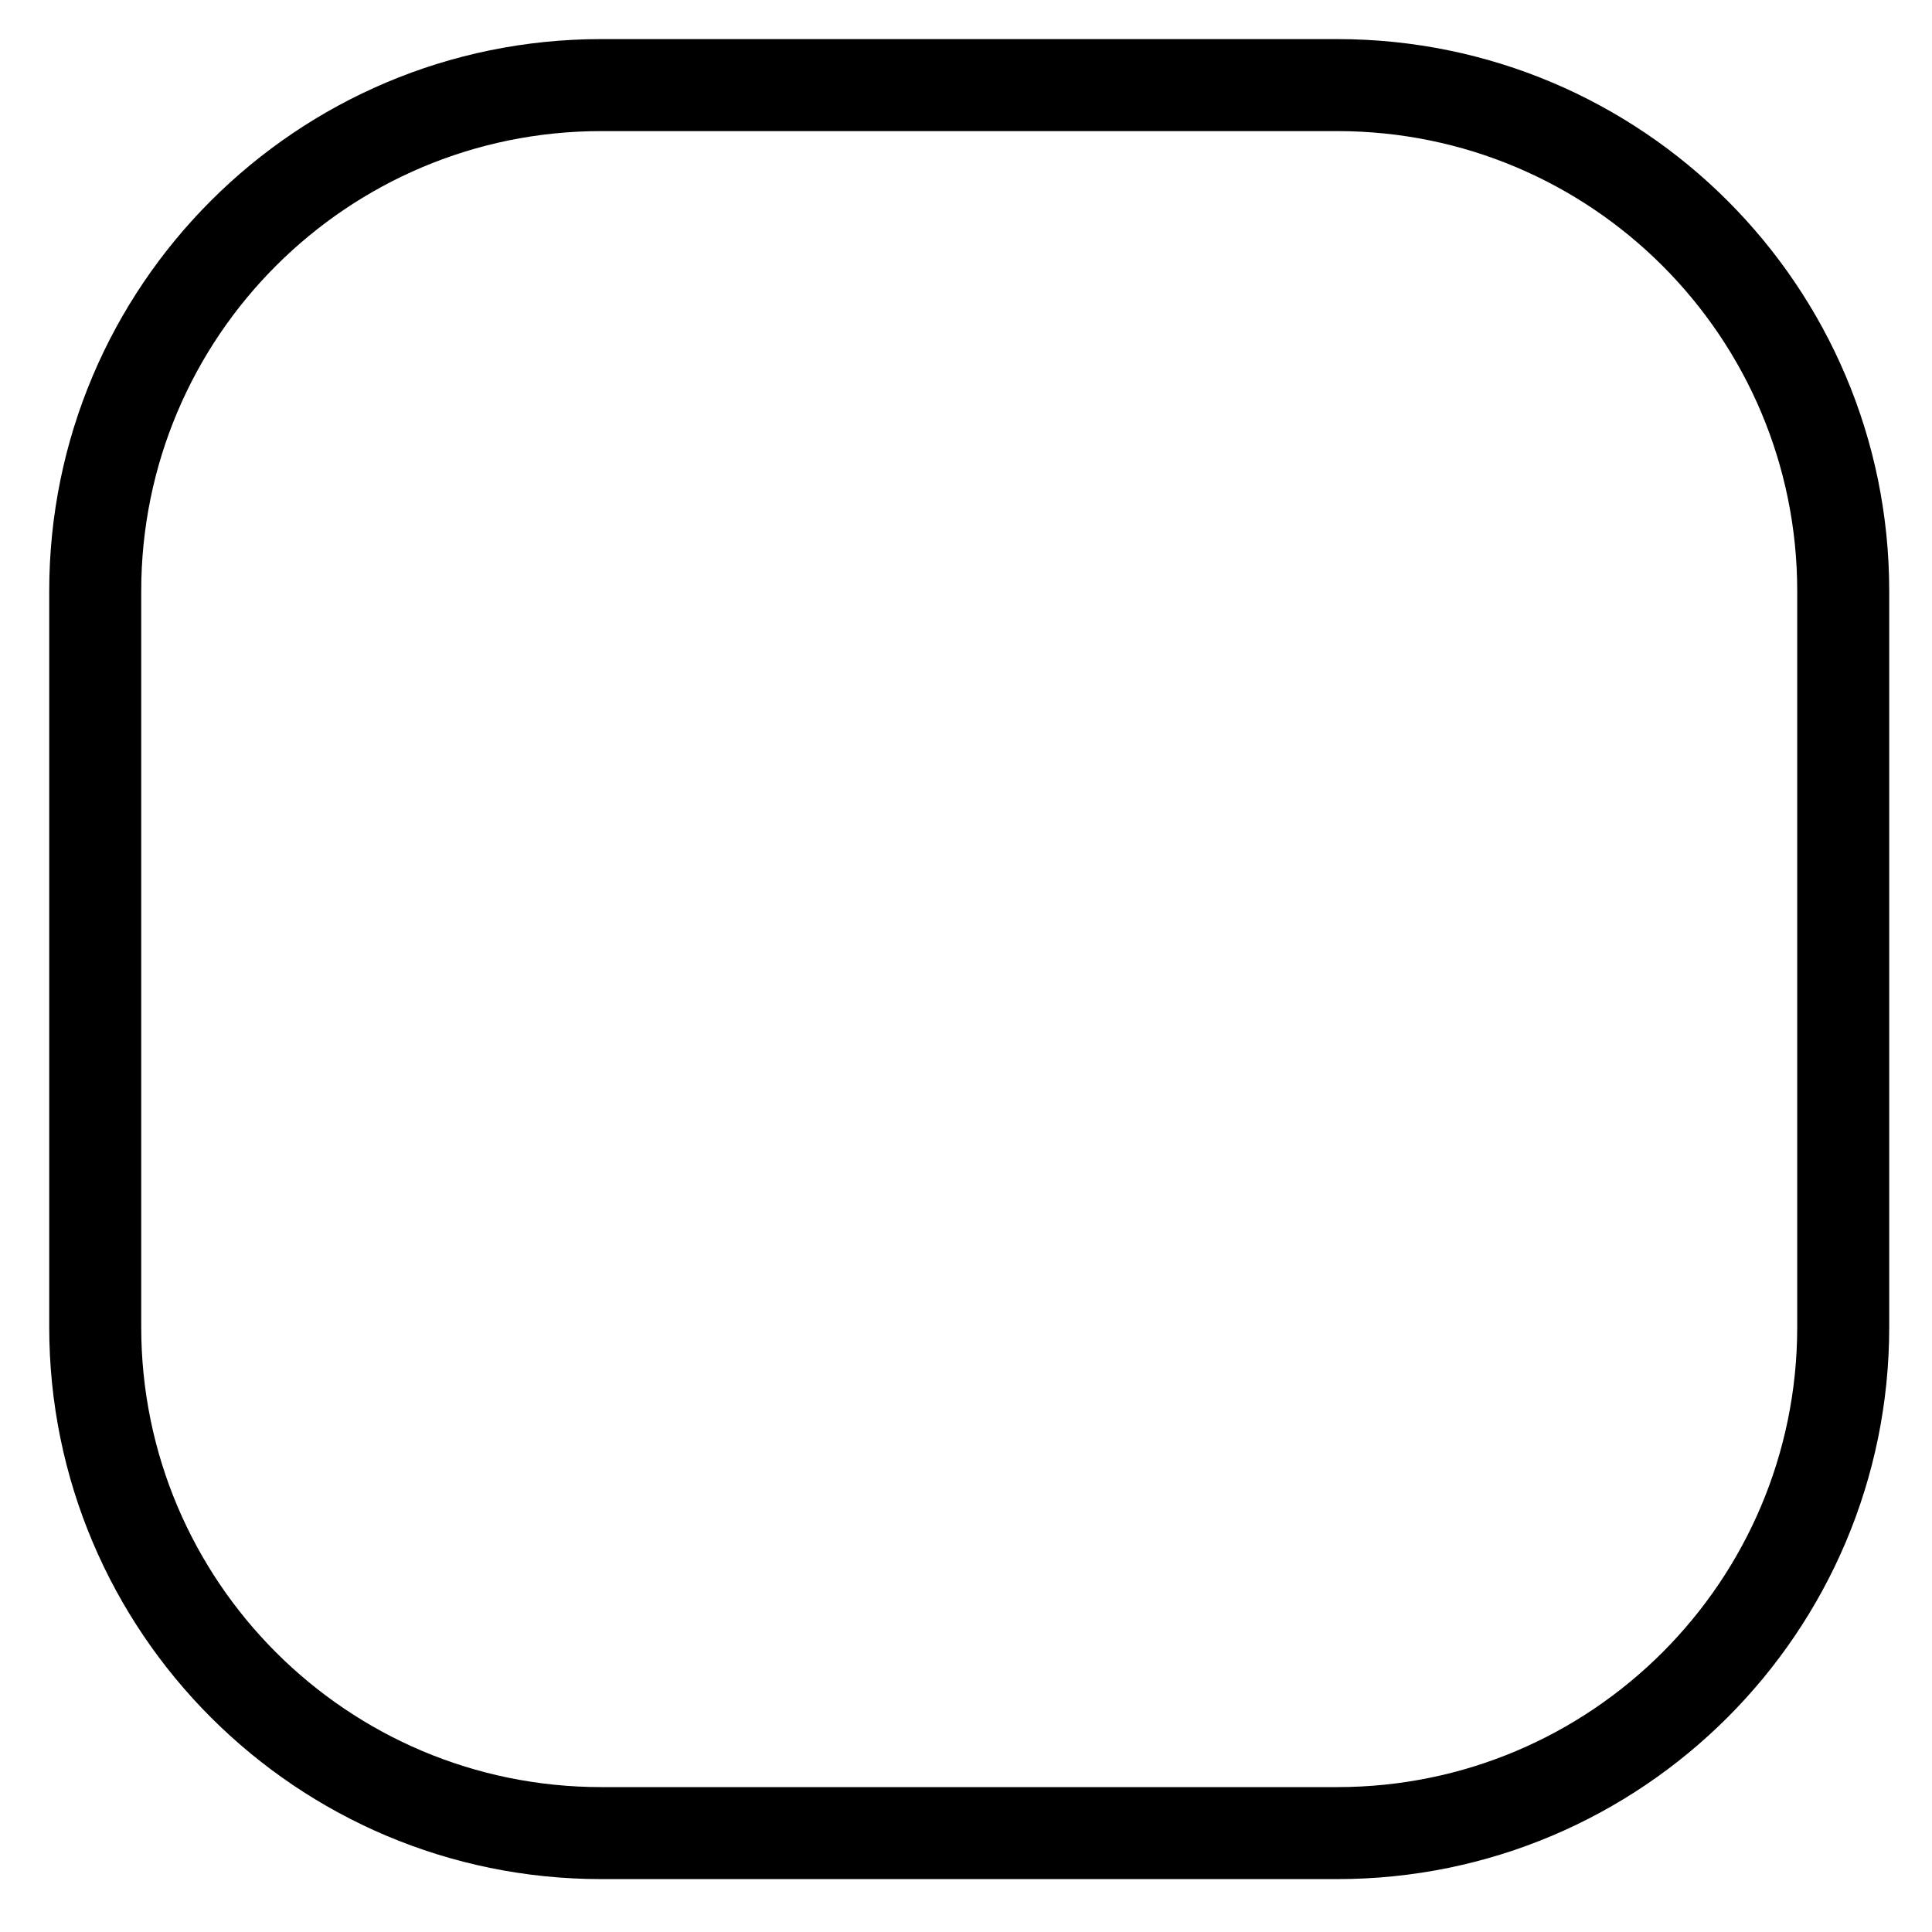 <svg width="21" height="21" viewBox="0 0 21 21" fill="none" xmlns="http://www.w3.org/2000/svg">
<path fill-rule="evenodd" clip-rule="evenodd" d="M14.535 1.425H6.535C3.774 1.425 1.535 3.663 1.535 6.425V14.425C1.535 17.186 3.774 19.425 6.535 19.425H14.535C17.297 19.425 19.535 17.186 19.535 14.425V6.425C19.535 3.663 17.297 1.425 14.535 1.425ZM6.535 0.425C3.221 0.425 0.535 3.111 0.535 6.425V14.425C0.535 17.738 3.221 20.425 6.535 20.425H14.535C17.849 20.425 20.535 17.738 20.535 14.425V6.425C20.535 3.111 17.849 0.425 14.535 0.425H6.535Z" fill="black"/>
</svg>
